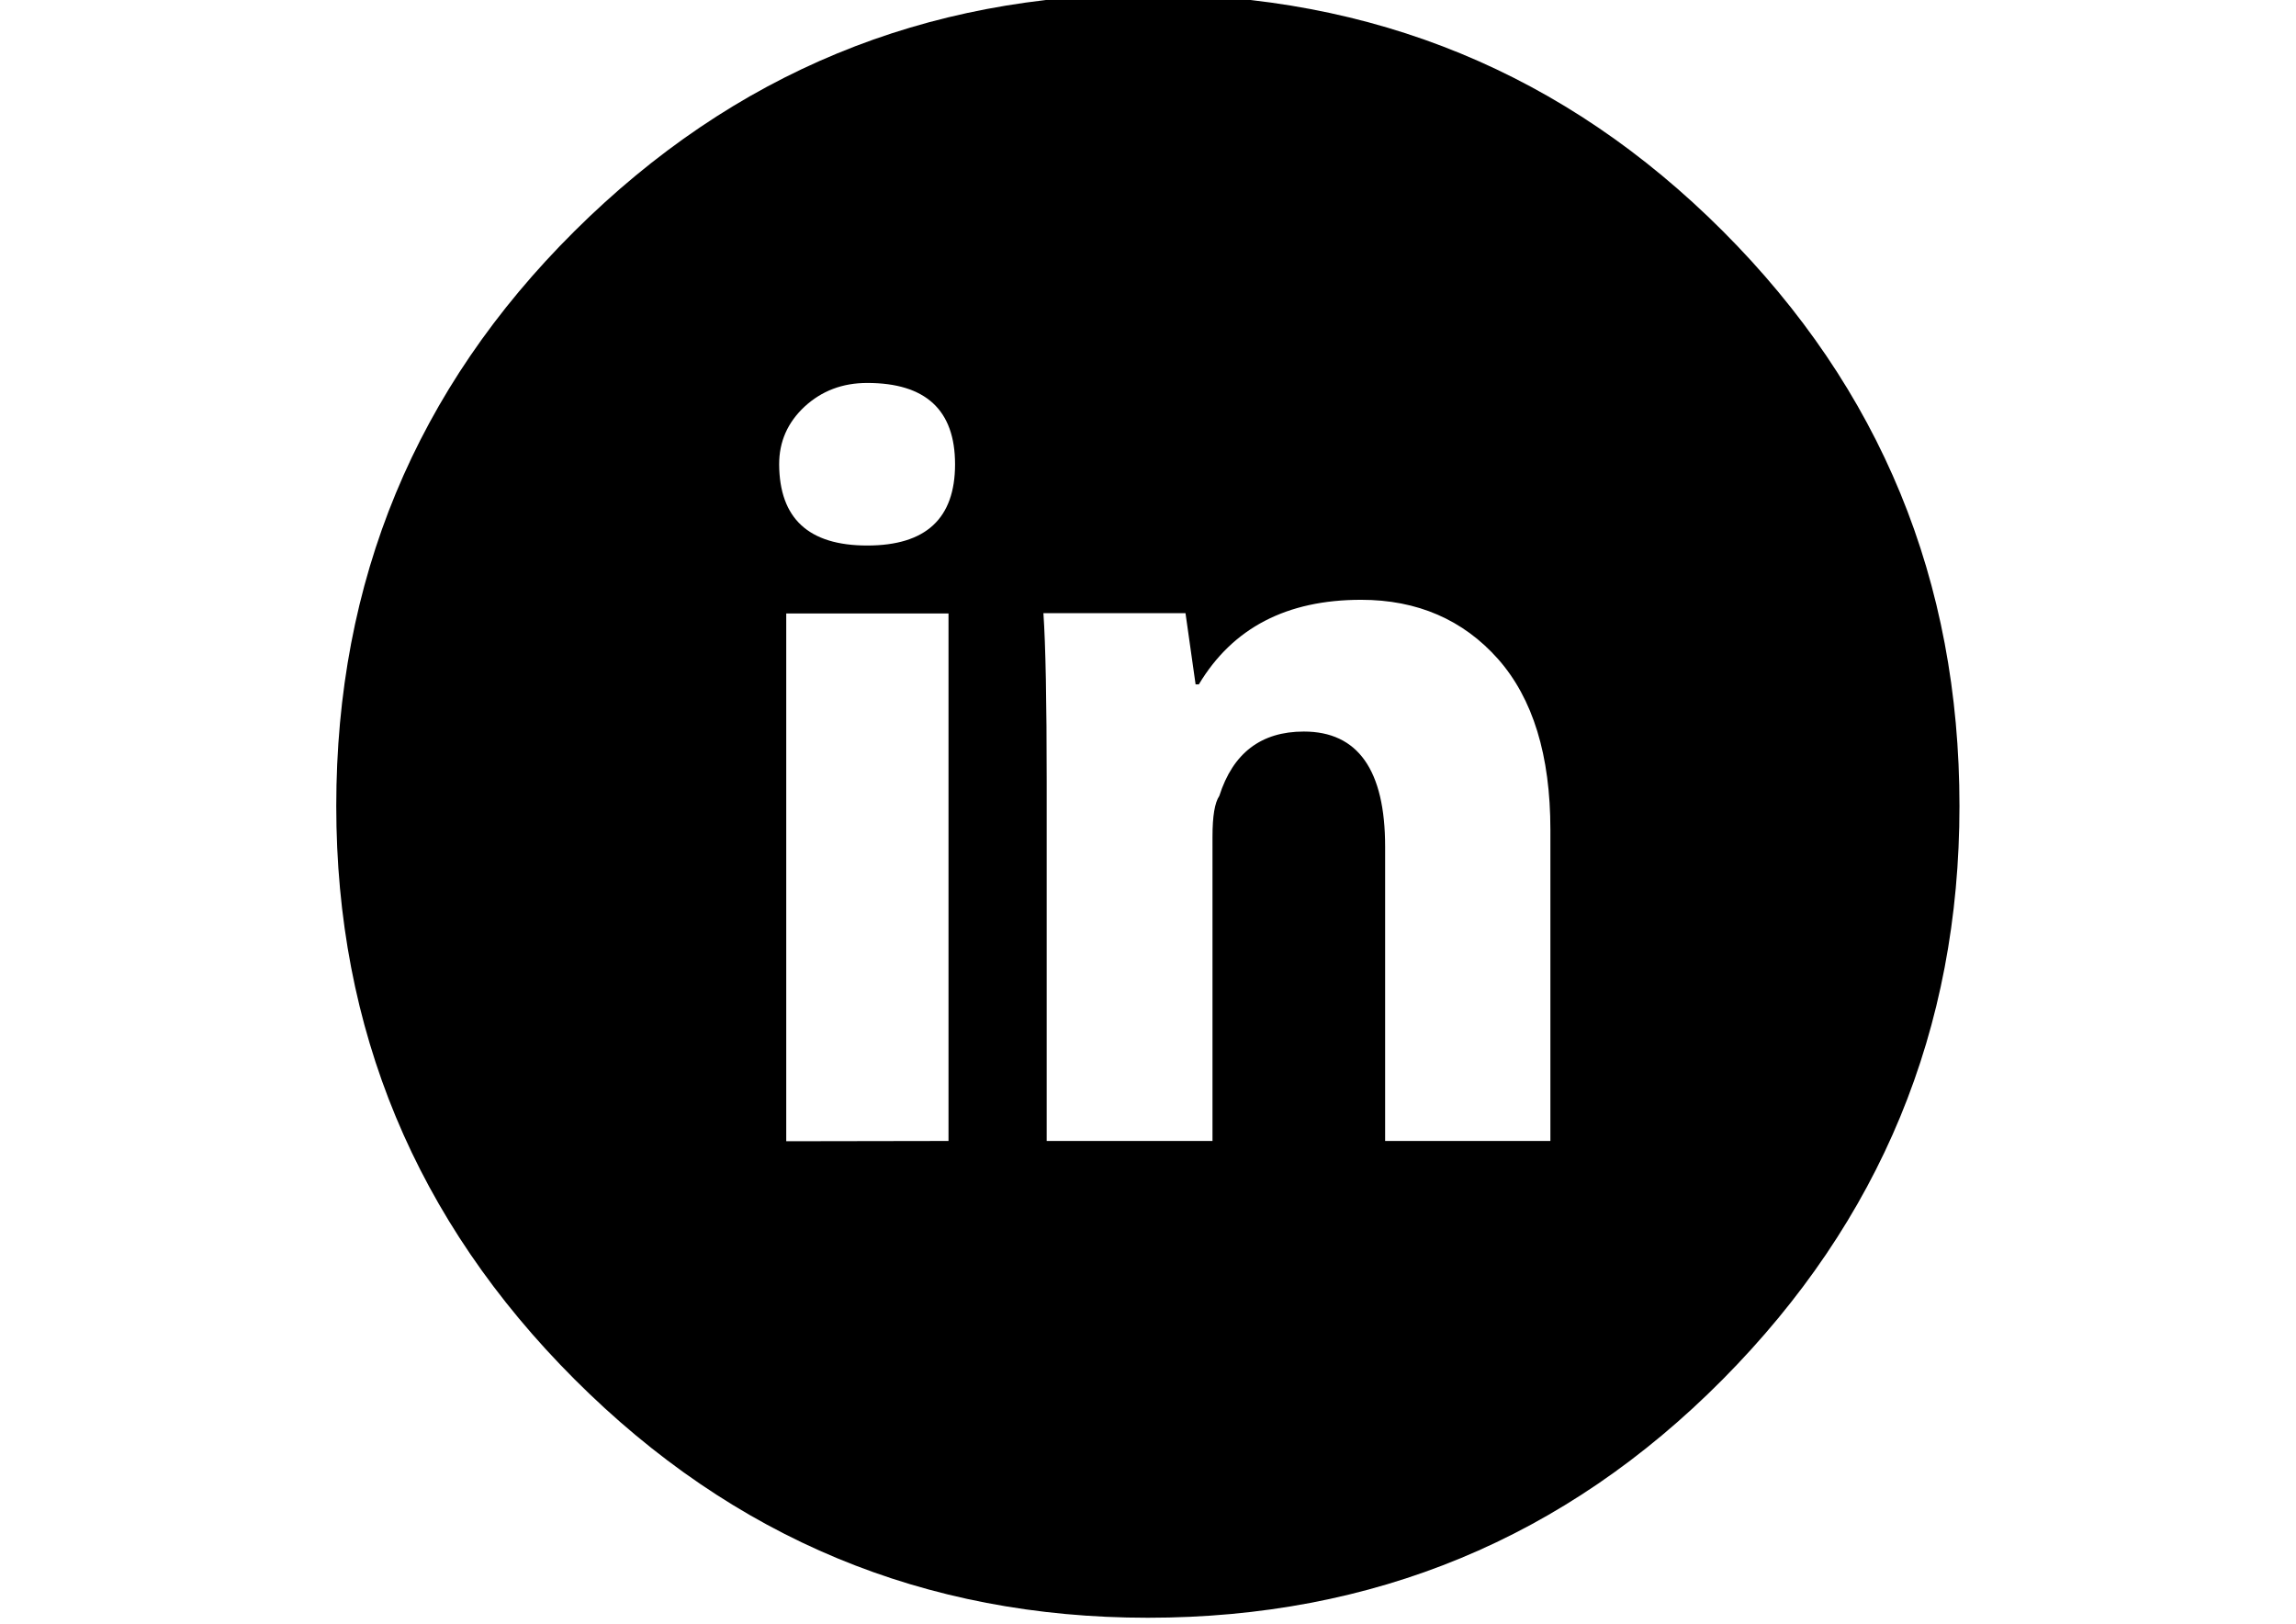 <?xml version="1.0" encoding="utf-8"?>
<!-- Generator: Adobe Illustrator 24.3.0, SVG Export Plug-In . SVG Version: 6.00 Build 0)  -->
<svg version="1.1" id="Layer_1" xmlns="http://www.w3.org/2000/svg" xmlns:xlink="http://www.w3.org/1999/xlink" x="0px" y="0px"
	 viewBox="0 0 841.9 595.3" style="enable-background:new 0 0 841.9 595.3;" xml:space="preserve">
<g>
	<path d="M420.9-2.1c82.7,0,153,29,210.8,86.8c57.9,57.9,86.8,128.2,86.8,210.8c0,81.9-29,151.9-86.8,210.2s-128.2,87.4-210.8,87.4
		c-81.9,0-151.9-29.1-210.2-87.4c-58.3-58.3-87.4-128.3-87.4-210.2c0-82.6,29.1-152.9,87.4-210.8C269,26.8,339.1-2.1,420.9-2.1z
		 M318,200c21.5,0,32.2-9.9,32.2-29.8s-10.8-29.8-32.2-29.8c-9.1,0-16.7,2.9-23,8.7c-6.2,5.8-9.3,12.8-9.3,21.1
		C285.8,190.1,296.5,200,318,200z M347.8,418.3V224.9h-59.5v193.5L347.8,418.3L347.8,418.3z M568.5,418.3V304.2
		c0-27.3-6.4-48.1-19.2-62.6c-12.8-14.4-29.6-21.7-50.2-21.7c-27.3,0-47.1,10.3-59.5,31h-1.2l-3.7-26.1h-52.1
		c0.8,11.6,1.2,32.2,1.2,62v131.5h60.8V306.7c0-7.4,0.8-12.4,2.5-14.9c5-15.7,15.3-23.6,31-23.6c19.8,0,29.8,14.1,29.8,42.2v107.9
		L568.5,418.3L568.5,418.3L568.5,418.3z"/>
</g>
</svg>
